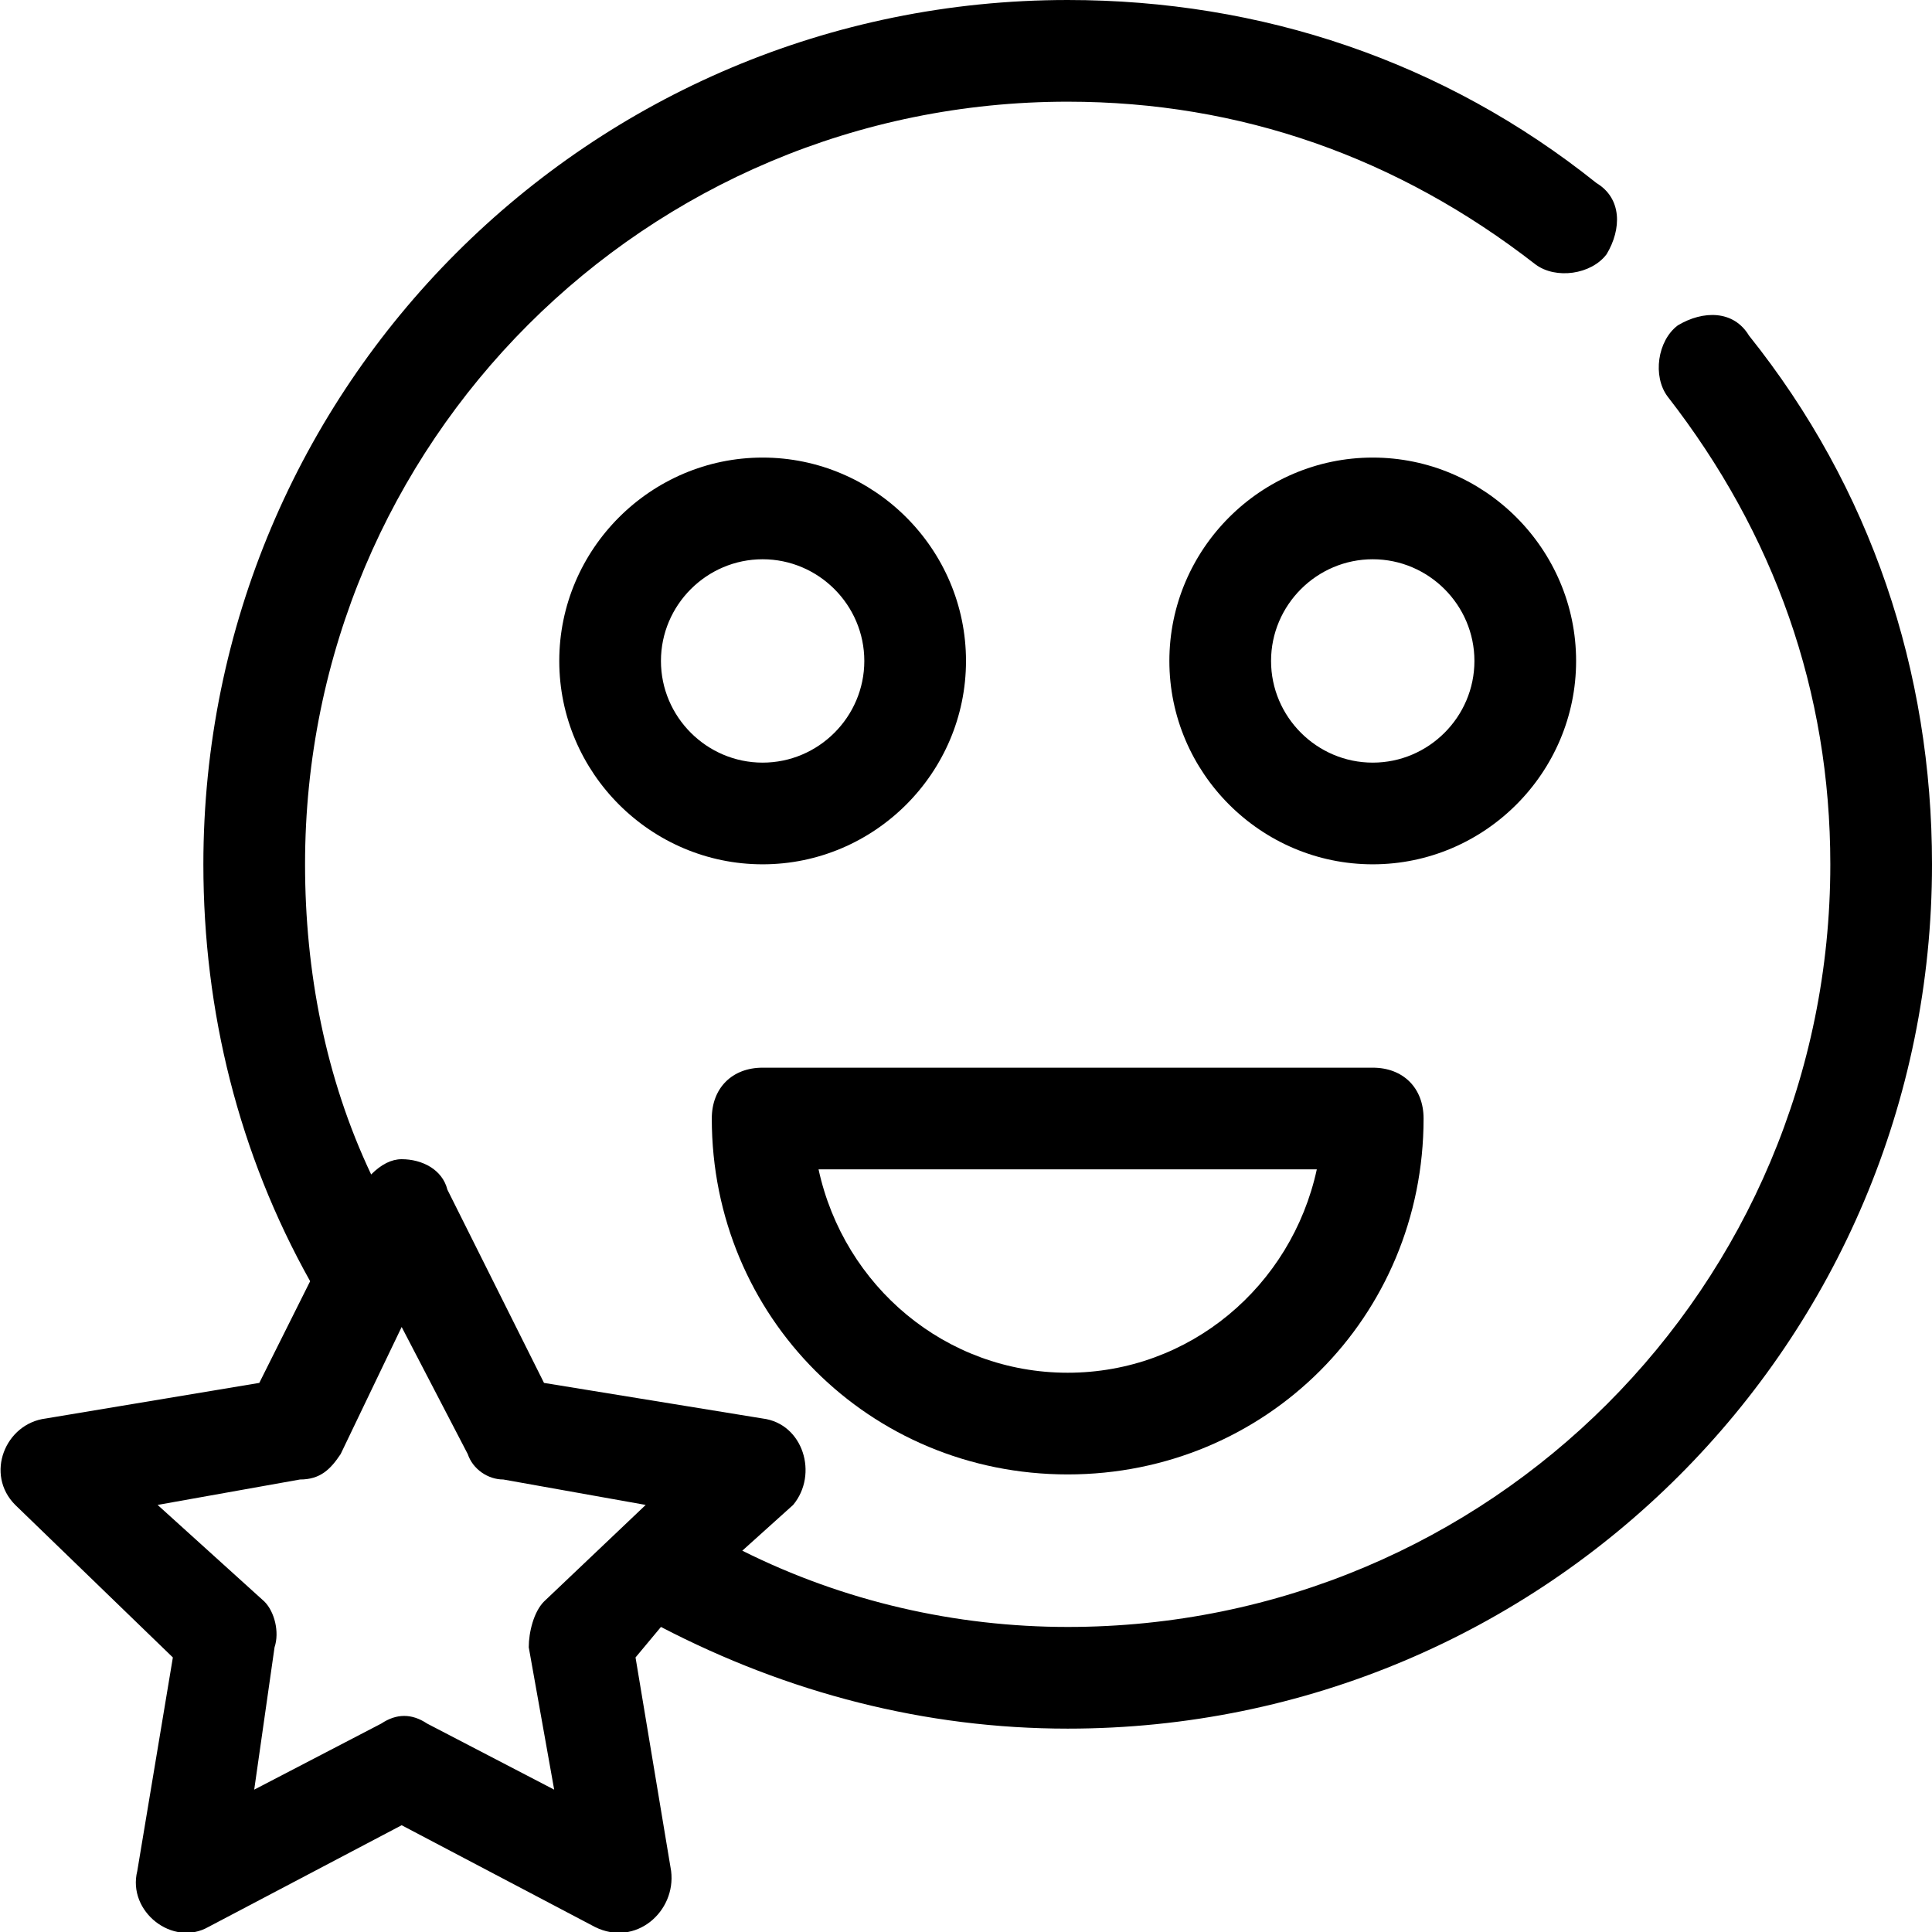 <svg version="1.2" xmlns="http://www.w3.org/2000/svg" viewBox="0 0 38 38" width="38" height="38">
	<title>Layer</title>
	<style>
		.s0 { fill: #000000 } 
	</style>
	<g>
		<path class="s0" d="m21 29c3.9 0 7-3.1 7-7 0-0.6-0.4-1-1-1h-12c-0.6 0-1 0.4-1 1 0 3.9 3.1 7 7 7zm4.9-6c-0.5 2.3-2.5 4-4.9 4-2.4 0-4.4-1.7-4.9-4z"/>
		<path class="s0" d="m34.4 6.6c-0.3-0.5-0.9-0.5-1.4-0.2-0.4 0.3-0.5 1-0.2 1.4 2.1 2.7 3.2 5.8 3.2 9.2 0 8.3-6.7 15-15 15-2.2 0-4.4-0.5-6.4-1.5 0 0 1-0.9 1-0.9 0.5-0.6 0.2-1.6-0.6-1.7l-4.3-0.7-1.9-3.8c-0.1-0.4-0.5-0.6-0.9-0.6q-0.3 0-0.6 0.3c-0.9-1.9-1.3-4-1.3-6.1 0-8.3 6.7-15 15-15 3.4 0 6.5 1.1 9.2 3.2 0.4 0.3 1.1 0.2 1.4-0.2 0.3-0.5 0.3-1.1-0.2-1.4-3-2.4-6.6-3.6-10.4-3.6-9.4 0-17 7.6-17 17 0 2.9 0.7 5.7 2.1 8.2l-1 2c0 0-4.2 0.7-4.2 0.7-0.8 0.1-1.2 1.1-0.6 1.7l3.1 3c0 0-0.7 4.2-0.7 4.2-0.2 0.8 0.7 1.5 1.4 1.1l3.8-2c0 0 3.8 2 3.8 2 0.8 0.4 1.6-0.3 1.5-1.1l-0.7-4.2 0.5-0.6c2.5 1.3 5.2 2 8 2 9.4 0 17-7.6 17-17 0-3.8-1.2-7.4-3.6-10.4zm-23.7 24.9c-0.2 0.2-0.3 0.6-0.3 0.9l0.5 2.8-2.5-1.3c-0.3-0.2-0.6-0.2-0.9 0l-2.5 1.3 0.4-2.8c0.1-0.3 0-0.7-0.2-0.9l-2.1-1.9 2.8-0.5c0.4 0 0.6-0.2 0.8-0.5l1.2-2.5 1.3 2.5c0.1 0.3 0.4 0.5 0.7 0.5l2.8 0.5z"/>
		<path class="s0" d="m19 13c0-2.2-1.8-4-4-4-2.2 0-4 1.8-4 4 0 2.2 1.8 4 4 4 2.2 0 4-1.8 4-4zm-6 0c0-1.1 0.9-2 2-2 1.1 0 2 0.9 2 2 0 1.1-0.9 2-2 2-1.1 0-2-0.9-2-2z"/>
		<path class="s0" d="m31 13c0-2.2-1.8-4-4-4-2.2 0-4 1.8-4 4 0 2.2 1.8 4 4 4 2.2 0 4-1.8 4-4zm-4 2c-1.1 0-2-0.9-2-2 0-1.1 0.9-2 2-2 1.1 0 2 0.9 2 2 0 1.1-0.9 2-2 2z"/>
	</g>
</svg>
